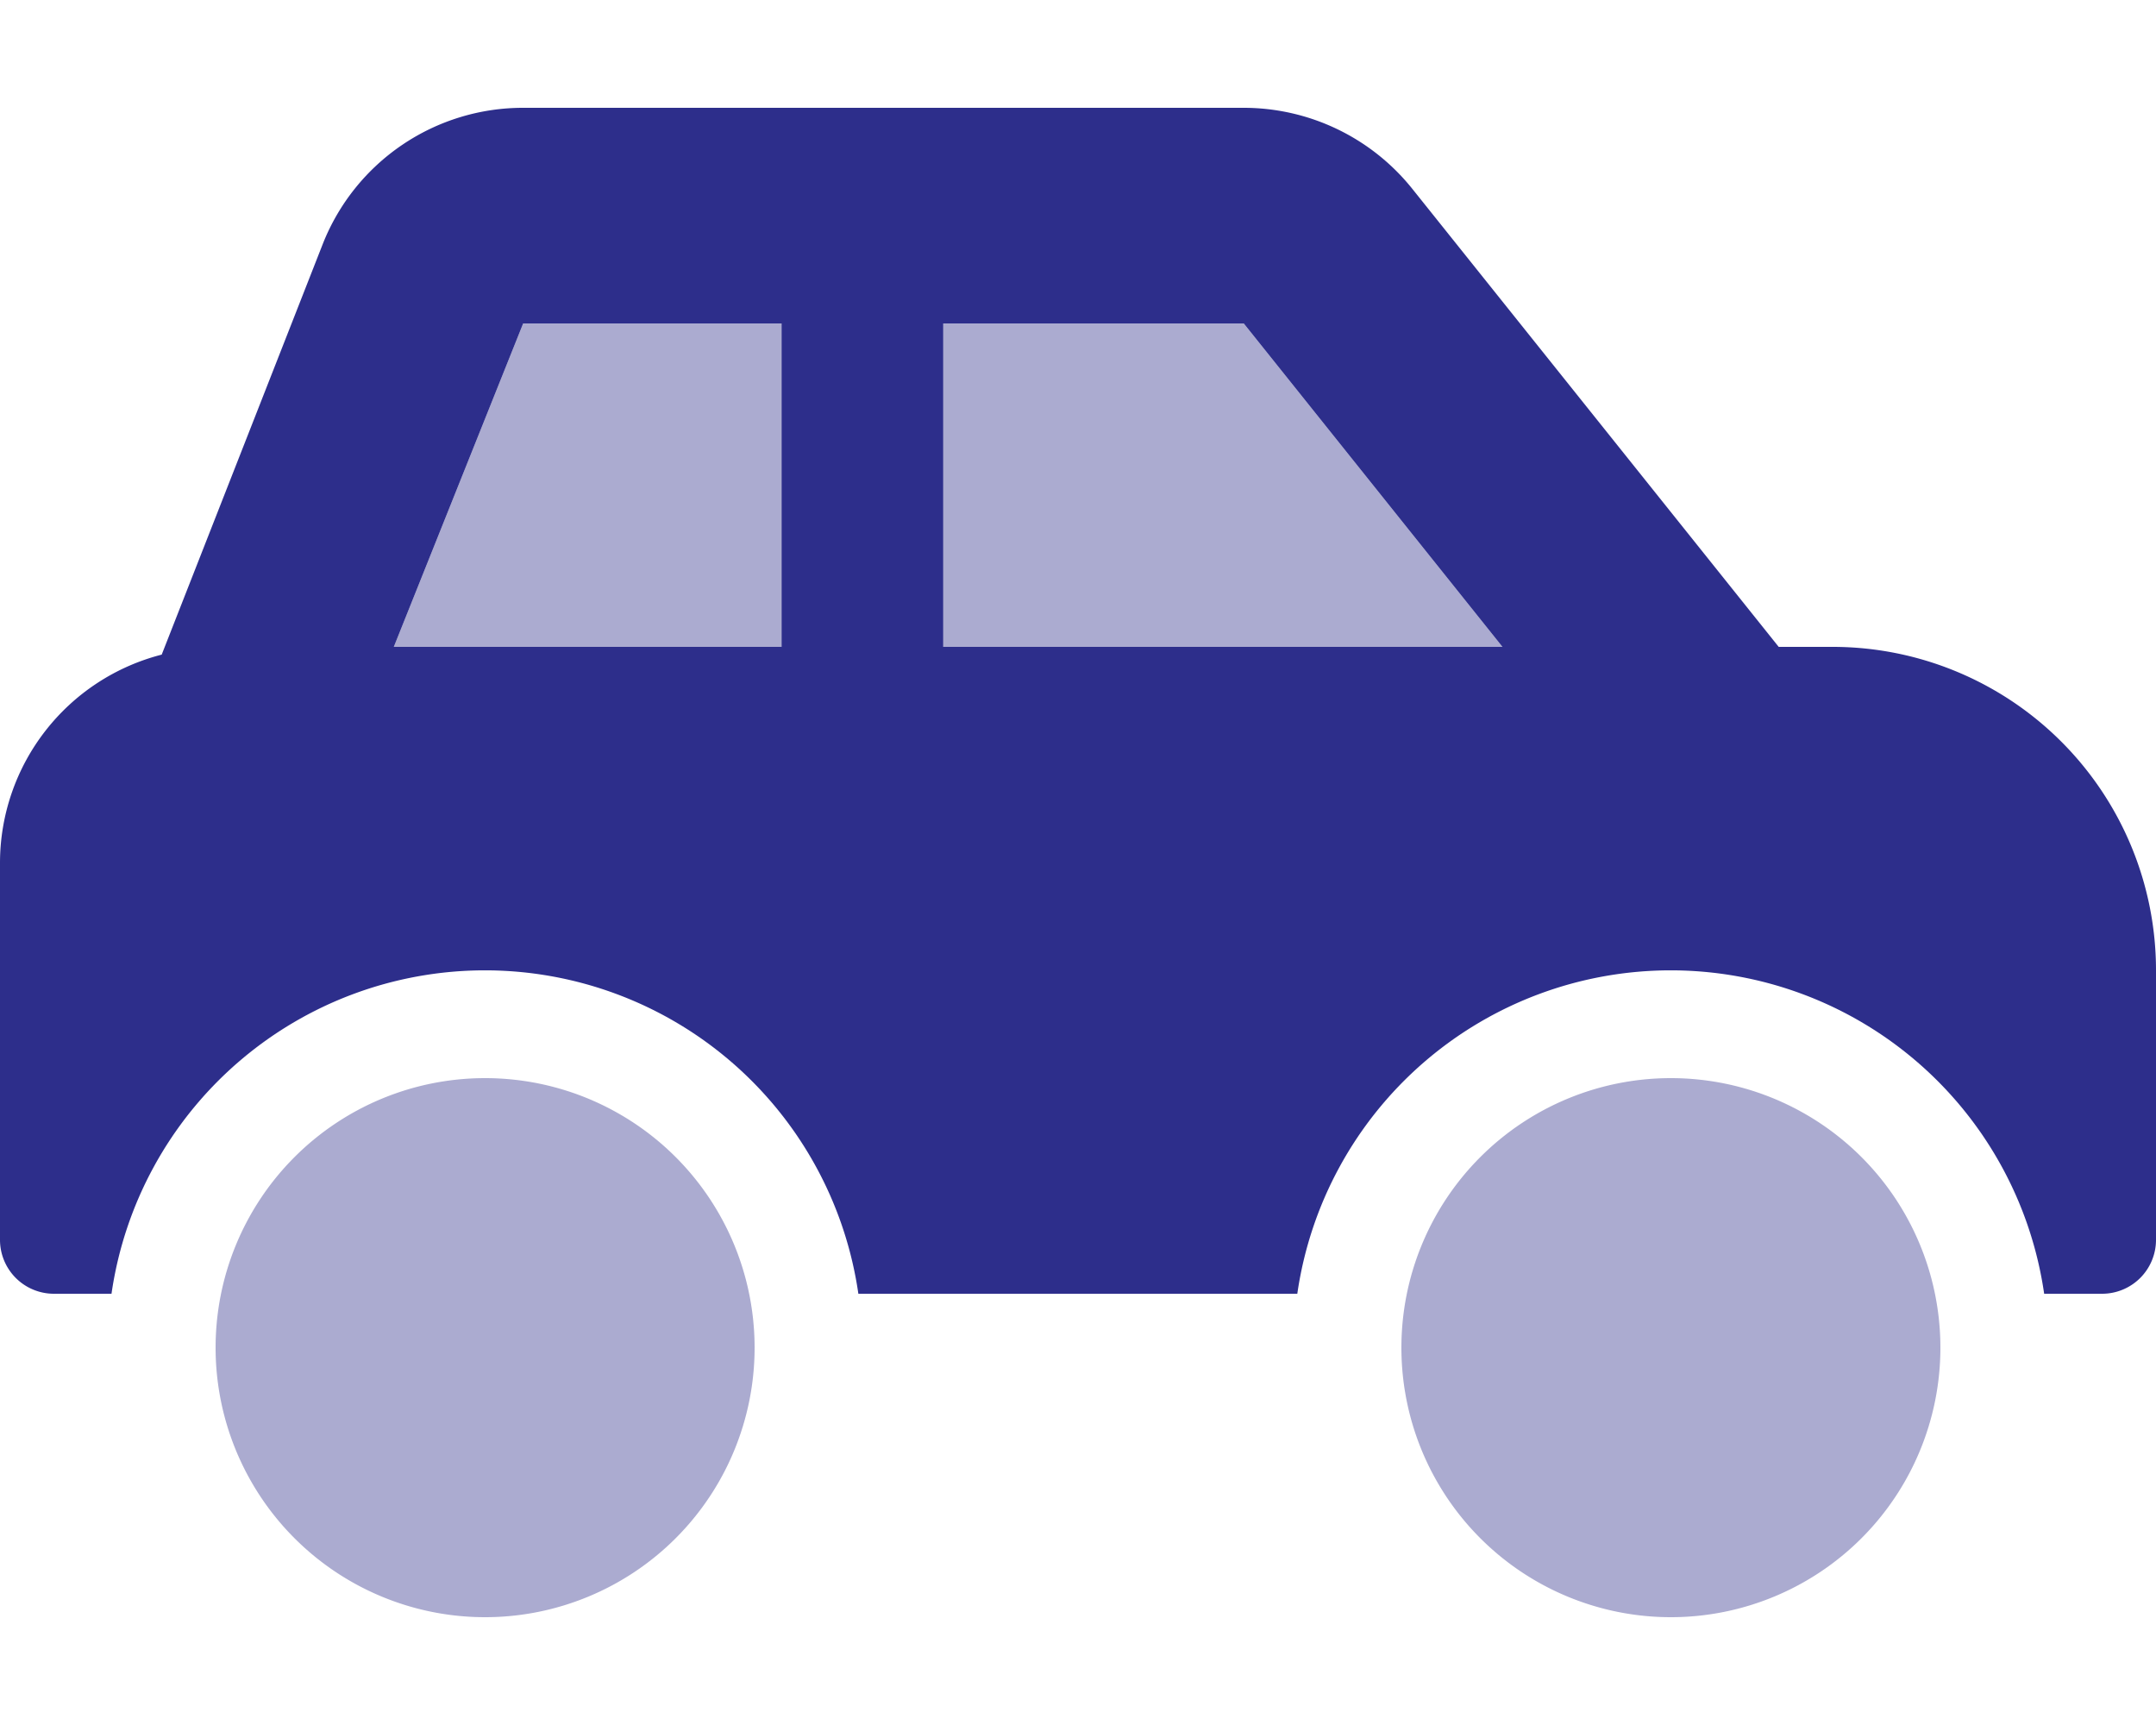 <svg xmlns="http://www.w3.org/2000/svg" viewBox="0 0 640 512"><path d="M144,320a80,80,0,1,0,80,80A80,80,0,0,0,144,320Zm352,0a80,80,0,1,0,80,80A80,80,0,0,0,496,320ZM369.2,96H280v96H446ZM116.9,192H232V96H155.3Z" style="fill:#2d2e8b;opacity:0.4;isolation:isolate"/><path d="M16,384H33.1a112,112,0,0,1,221.7,0H385.1a112,112,0,0,1,221.7,0H624a16,16,0,0,0,16-16V288a96,96,0,0,0-96-96H528L419.2,56a64.12,64.12,0,0,0-50-24H155.3A63.89,63.89,0,0,0,95.9,72.2L48,194.3A63.86,63.86,0,0,0,0,256V368A16,16,0,0,0,16,384ZM280,96h89.2L446,192H280ZM155.3,96H232v96H116.9Z" style="fill:#2d2e8b"/></svg>